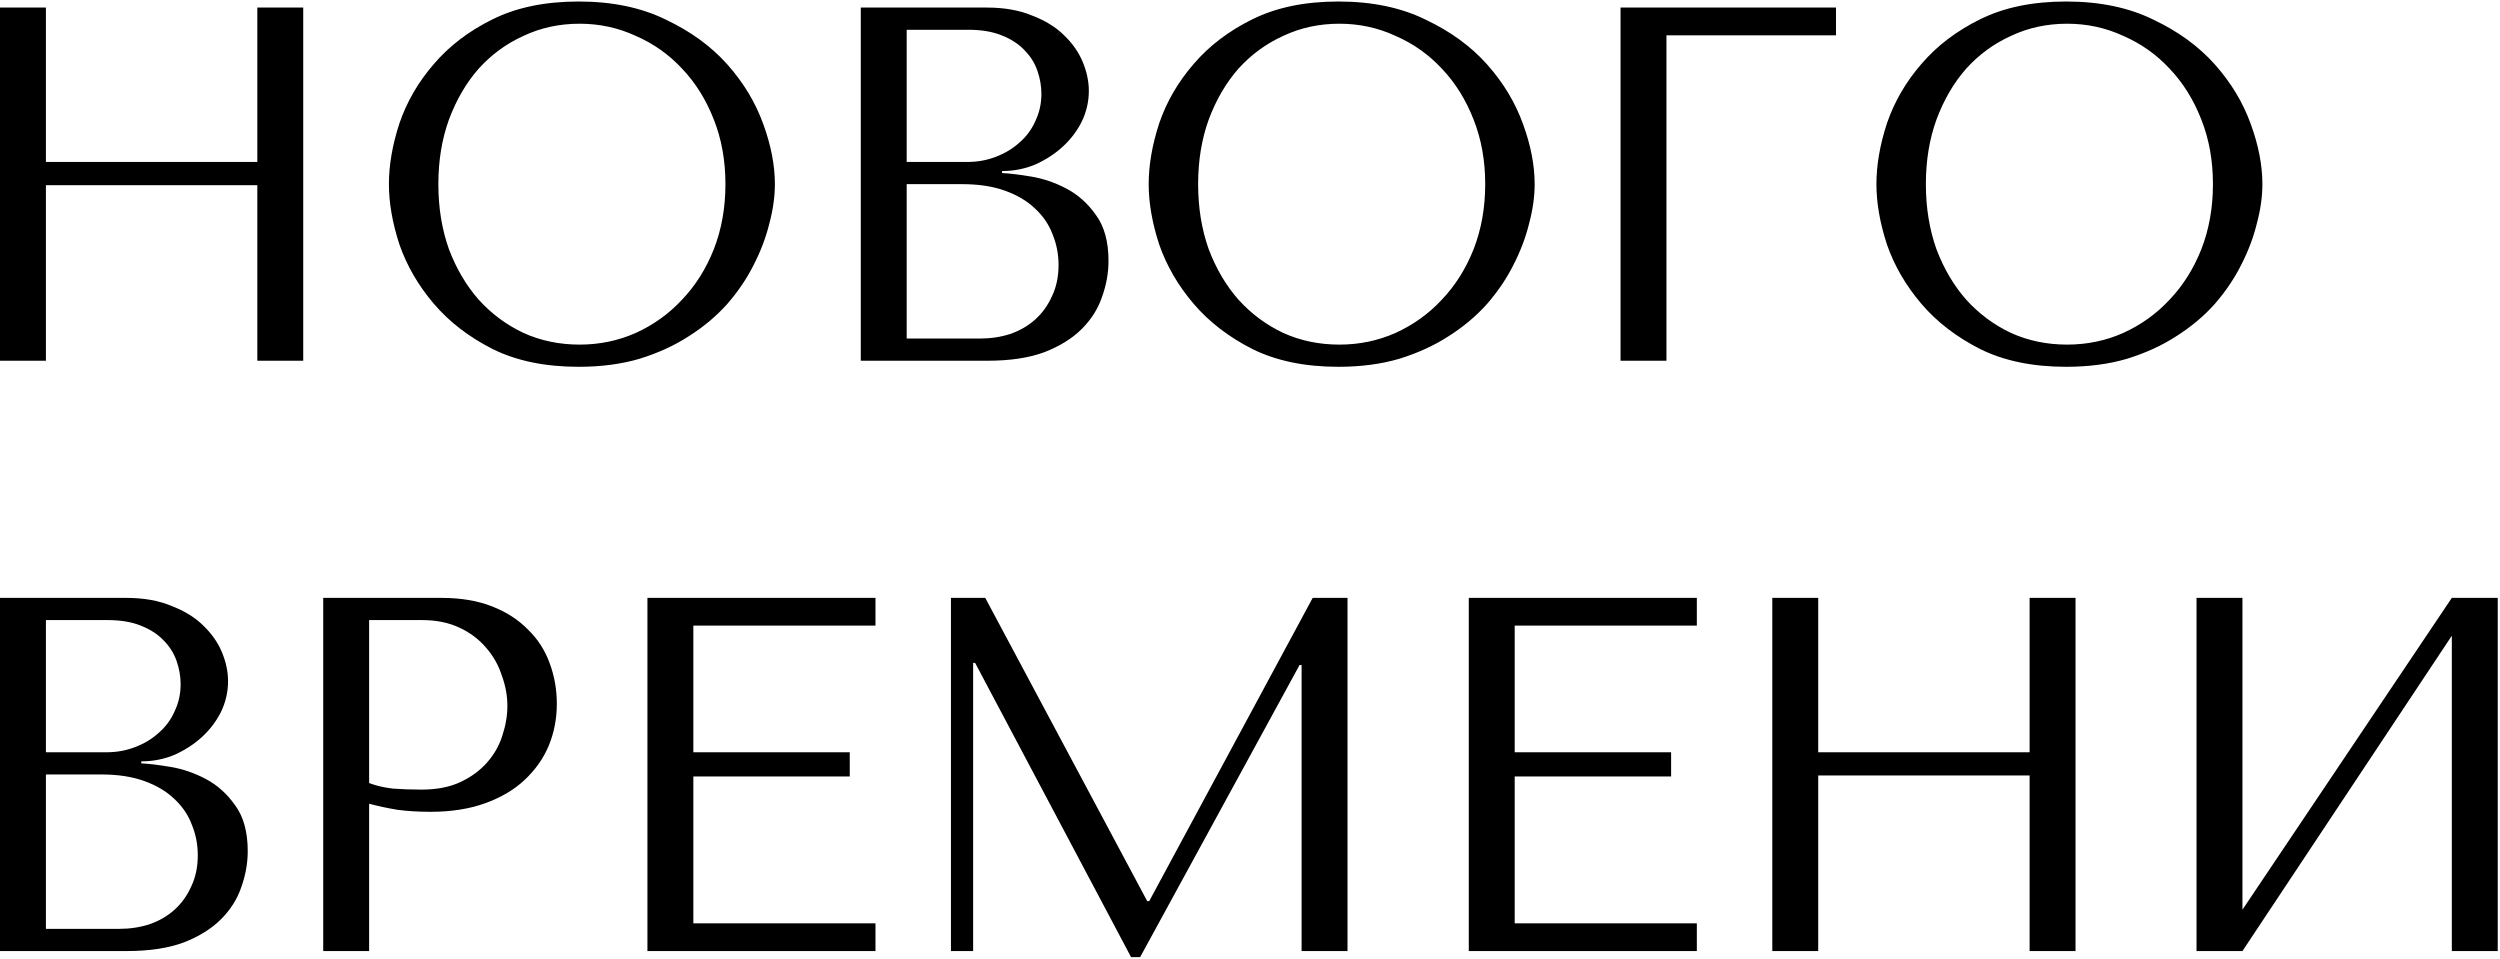 <?xml version="1.0" encoding="UTF-8"?> <svg xmlns="http://www.w3.org/2000/svg" width="991" height="380" viewBox="0 0 991 380" fill="none"> <path d="M18.2 73.4H102V143H120.2V3H102V64.2H18.2V3H9.53674e-07V143H18.2V73.4ZM154.164 73C154.164 80.467 155.564 88.467 158.364 97C161.297 105.4 165.831 113.2 171.964 120.4C178.097 127.6 185.897 133.6 195.364 138.4C204.831 143.067 216.164 145.4 229.364 145.4C238.297 145.4 246.364 144.333 253.564 142.2C260.897 139.933 267.431 136.933 273.164 133.2C279.031 129.467 284.097 125.2 288.364 120.4C292.631 115.467 296.097 110.333 298.764 105C301.564 99.533 303.631 94.067 304.964 88.6C306.431 83.133 307.164 77.933 307.164 73C307.164 65.533 305.631 57.6 302.564 49.2C299.497 40.667 294.764 32.8 288.364 25.6C281.964 18.4 273.831 12.467 263.964 7.8C254.231 3 242.697 0.6 229.364 0.6C216.164 0.6 204.831 2.933 195.364 7.6C185.897 12.267 178.097 18.2 171.964 25.4C165.831 32.467 161.297 40.267 158.364 48.8C155.564 57.333 154.164 65.4 154.164 73ZM173.764 73C173.764 63.667 175.164 55.133 177.964 47.4C180.897 39.533 184.831 32.8 189.764 27.2C194.831 21.6 200.764 17.267 207.564 14.2C214.364 11 221.764 9.4 229.764 9.4C237.631 9.4 245.031 11 251.964 14.2C259.031 17.267 265.164 21.6 270.364 27.2C275.697 32.8 279.897 39.533 282.964 47.4C286.031 55.133 287.564 63.667 287.564 73C287.564 82.333 286.031 90.933 282.964 98.8C279.897 106.533 275.697 113.2 270.364 118.8C265.164 124.4 259.031 128.8 251.964 132C245.031 135.067 237.631 136.6 229.764 136.6C221.764 136.6 214.364 135.067 207.564 132C200.764 128.8 194.831 124.4 189.764 118.8C184.831 113.2 180.897 106.533 177.964 98.8C175.164 90.933 173.764 82.333 173.764 73ZM341.211 143H391.411C400.344 143 407.878 141.867 414.011 139.6C420.144 137.2 425.078 134.133 428.811 130.4C432.544 126.667 435.211 122.467 436.811 117.8C438.544 113 439.411 108.2 439.411 103.4C439.411 95.8 437.744 89.733 434.411 85.2C431.211 80.667 427.344 77.2 422.811 74.8C418.278 72.4 413.611 70.8 408.811 70C404.011 69.2 400.144 68.733 397.211 68.6V67.8C401.878 67.8 406.278 66.933 410.411 65.2C414.544 63.333 418.144 61 421.211 58.2C424.411 55.267 426.944 51.933 428.811 48.2C430.678 44.333 431.611 40.267 431.611 36C431.611 32.267 430.811 28.467 429.211 24.6C427.611 20.733 425.144 17.2 421.811 14C418.611 10.8 414.411 8.2 409.211 6.2C404.144 4.067 398.144 3 391.211 3H341.211V143ZM359.411 134.2V73H381.411C387.944 73 393.611 73.867 398.411 75.6C403.211 77.333 407.144 79.667 410.211 82.6C413.411 85.533 415.744 88.933 417.211 92.8C418.811 96.667 419.611 100.733 419.611 105C419.611 109.667 418.744 113.8 417.011 117.4C415.411 121 413.211 124.067 410.411 126.6C407.611 129.133 404.278 131.067 400.411 132.4C396.678 133.6 392.678 134.2 388.411 134.2H359.411ZM359.411 64.2V11.8H383.811C389.011 11.8 393.411 12.533 397.011 14C400.744 15.467 403.744 17.4 406.011 19.8C408.411 22.2 410.144 24.933 411.211 28C412.278 31.067 412.811 34.133 412.811 37.2C412.811 41.067 412.011 44.667 410.411 48C408.944 51.333 406.811 54.2 404.011 56.6C401.344 59 398.211 60.867 394.611 62.2C391.144 63.533 387.411 64.2 383.411 64.2H359.411ZM455.336 73C455.336 80.467 456.736 88.467 459.536 97C462.469 105.4 467.003 113.2 473.136 120.4C479.269 127.6 487.069 133.6 496.536 138.4C506.003 143.067 517.336 145.4 530.536 145.4C539.469 145.4 547.536 144.333 554.736 142.2C562.069 139.933 568.603 136.933 574.336 133.2C580.203 129.467 585.269 125.2 589.536 120.4C593.803 115.467 597.269 110.333 599.936 105C602.736 99.533 604.803 94.067 606.136 88.6C607.603 83.133 608.336 77.933 608.336 73C608.336 65.533 606.803 57.6 603.736 49.2C600.669 40.667 595.936 32.8 589.536 25.6C583.136 18.4 575.003 12.467 565.136 7.8C555.403 3 543.869 0.6 530.536 0.6C517.336 0.6 506.003 2.933 496.536 7.6C487.069 12.267 479.269 18.2 473.136 25.4C467.003 32.467 462.469 40.267 459.536 48.8C456.736 57.333 455.336 65.4 455.336 73ZM474.936 73C474.936 63.667 476.336 55.133 479.136 47.4C482.069 39.533 486.003 32.8 490.936 27.2C496.003 21.6 501.936 17.267 508.736 14.2C515.536 11 522.936 9.4 530.936 9.4C538.803 9.4 546.203 11 553.136 14.2C560.203 17.267 566.336 21.6 571.536 27.2C576.869 32.8 581.069 39.533 584.136 47.4C587.203 55.133 588.736 63.667 588.736 73C588.736 82.333 587.203 90.933 584.136 98.8C581.069 106.533 576.869 113.2 571.536 118.8C566.336 124.4 560.203 128.8 553.136 132C546.203 135.067 538.803 136.6 530.936 136.6C522.936 136.6 515.536 135.067 508.736 132C501.936 128.8 496.003 124.4 490.936 118.8C486.003 113.2 482.069 106.533 479.136 98.8C476.336 90.933 474.936 82.333 474.936 73ZM642.383 3V143H660.583V14H727.783V3H642.383ZM743.813 73C743.813 80.467 745.213 88.467 748.013 97C750.946 105.4 755.479 113.2 761.613 120.4C767.746 127.6 775.546 133.6 785.013 138.4C794.479 143.067 805.813 145.4 819.013 145.4C827.946 145.4 836.013 144.333 843.213 142.2C850.546 139.933 857.079 136.933 862.813 133.2C868.679 129.467 873.746 125.2 878.013 120.4C882.279 115.467 885.746 110.333 888.413 105C891.213 99.533 893.279 94.067 894.613 88.6C896.079 83.133 896.813 77.933 896.813 73C896.813 65.533 895.279 57.6 892.213 49.2C889.146 40.667 884.413 32.8 878.013 25.6C871.613 18.4 863.479 12.467 853.613 7.8C843.879 3 832.346 0.6 819.013 0.6C805.813 0.6 794.479 2.933 785.013 7.6C775.546 12.267 767.746 18.2 761.613 25.4C755.479 32.467 750.946 40.267 748.013 48.8C745.213 57.333 743.813 65.4 743.813 73ZM763.413 73C763.413 63.667 764.813 55.133 767.613 47.4C770.546 39.533 774.479 32.8 779.413 27.2C784.479 21.6 790.413 17.267 797.213 14.2C804.013 11 811.413 9.4 819.413 9.4C827.279 9.4 834.679 11 841.613 14.2C848.679 17.267 854.813 21.6 860.013 27.2C865.346 32.8 869.546 39.533 872.613 47.4C875.679 55.133 877.213 63.667 877.213 73C877.213 82.333 875.679 90.933 872.613 98.8C869.546 106.533 865.346 113.2 860.013 118.8C854.813 124.4 848.679 128.8 841.613 132C834.679 135.067 827.279 136.6 819.413 136.6C811.413 136.6 804.013 135.067 797.213 132C790.413 128.8 784.479 124.4 779.413 118.8C774.479 113.2 770.546 106.533 767.613 98.8C764.813 90.933 763.413 82.333 763.413 73ZM9.53674e-07 377H50.2C59.133 377 66.667 375.867 72.8 373.6C78.933 371.2 83.867 368.133 87.6 364.4C91.333 360.667 94 356.467 95.6 351.8C97.333 347 98.2 342.2 98.2 337.4C98.2 329.8 96.533 323.733 93.2 319.2C90 314.667 86.133 311.2 81.6 308.8C77.067 306.4 72.4 304.8 67.6 304C62.8 303.2 58.933 302.733 56 302.6V301.8C60.667 301.8 65.067 300.933 69.2 299.2C73.333 297.333 76.933 295 80 292.2C83.2 289.267 85.733 285.933 87.6 282.2C89.467 278.333 90.4 274.267 90.4 270C90.4 266.267 89.6 262.467 88 258.6C86.4 254.733 83.933 251.2 80.6 248C77.4 244.8 73.2 242.2 68 240.2C62.933 238.067 56.933 237 50 237H9.53674e-07V377ZM18.2 368.2V307H40.2C46.733 307 52.4 307.867 57.2 309.6C62 311.333 65.933 313.667 69 316.6C72.2 319.533 74.533 322.933 76 326.8C77.6 330.667 78.4 334.733 78.4 339C78.4 343.667 77.533 347.8 75.8 351.4C74.2 355 72 358.067 69.2 360.6C66.4 363.133 63.067 365.067 59.2 366.4C55.467 367.6 51.467 368.2 47.2 368.2H18.2ZM18.2 298.2V245.8H42.6C47.8 245.8 52.2 246.533 55.8 248C59.533 249.467 62.533 251.4 64.8 253.8C67.2 256.2 68.933 258.933 70 262C71.067 265.067 71.6 268.133 71.6 271.2C71.6 275.067 70.8 278.667 69.2 282C67.733 285.333 65.6 288.2 62.8 290.6C60.133 293 57 294.867 53.4 296.2C49.933 297.533 46.2 298.2 42.2 298.2H18.2ZM146.325 318.6C149.792 319.533 153.525 320.333 157.525 321C161.525 321.533 165.925 321.8 170.725 321.8C178.858 321.8 186.058 320.667 192.325 318.4C198.592 316.133 203.792 313.067 207.925 309.2C212.192 305.2 215.392 300.667 217.525 295.6C219.658 290.4 220.725 284.867 220.725 279C220.725 273.4 219.792 268.067 217.925 263C216.058 257.8 213.192 253.333 209.325 249.6C205.592 245.733 200.858 242.667 195.125 240.4C189.392 238.133 182.658 237 174.925 237H128.125V377H146.325V318.6ZM146.325 245.8H167.325C172.925 245.8 177.858 246.8 182.125 248.8C186.392 250.8 189.925 253.467 192.725 256.8C195.525 260 197.592 263.667 198.925 267.8C200.392 271.8 201.125 275.8 201.125 279.8C201.125 283.667 200.458 287.6 199.125 291.6C197.925 295.467 195.925 299 193.125 302.2C190.325 305.4 186.792 308 182.525 310C178.258 312 173.125 313 167.125 313C162.992 313 159.192 312.867 155.725 312.6C152.258 312.2 149.125 311.467 146.325 310.4V245.8ZM256.641 237V377H347.041V366H274.841V307.8H336.841V298.2H274.841V248H347.041V237H256.641ZM390.553 237H376.953V377H385.753V262.8H386.553L448.353 379.4H451.953L515.153 263.6H515.953V377H534.153V237H520.353L455.553 357.2H454.753L390.553 237ZM582.227 237V377H672.627V366H600.427V307.8H662.427V298.2H600.427V248H672.627V237H582.227ZM720.739 307.4H804.539V377H822.739V237H804.539V298.2H720.739V237H702.539V377H720.739V307.4ZM888.903 360.6V237H870.703V377H888.903L971.903 252V377H990.103V237H971.903L888.903 360.6Z" fill="black"></path> </svg> 